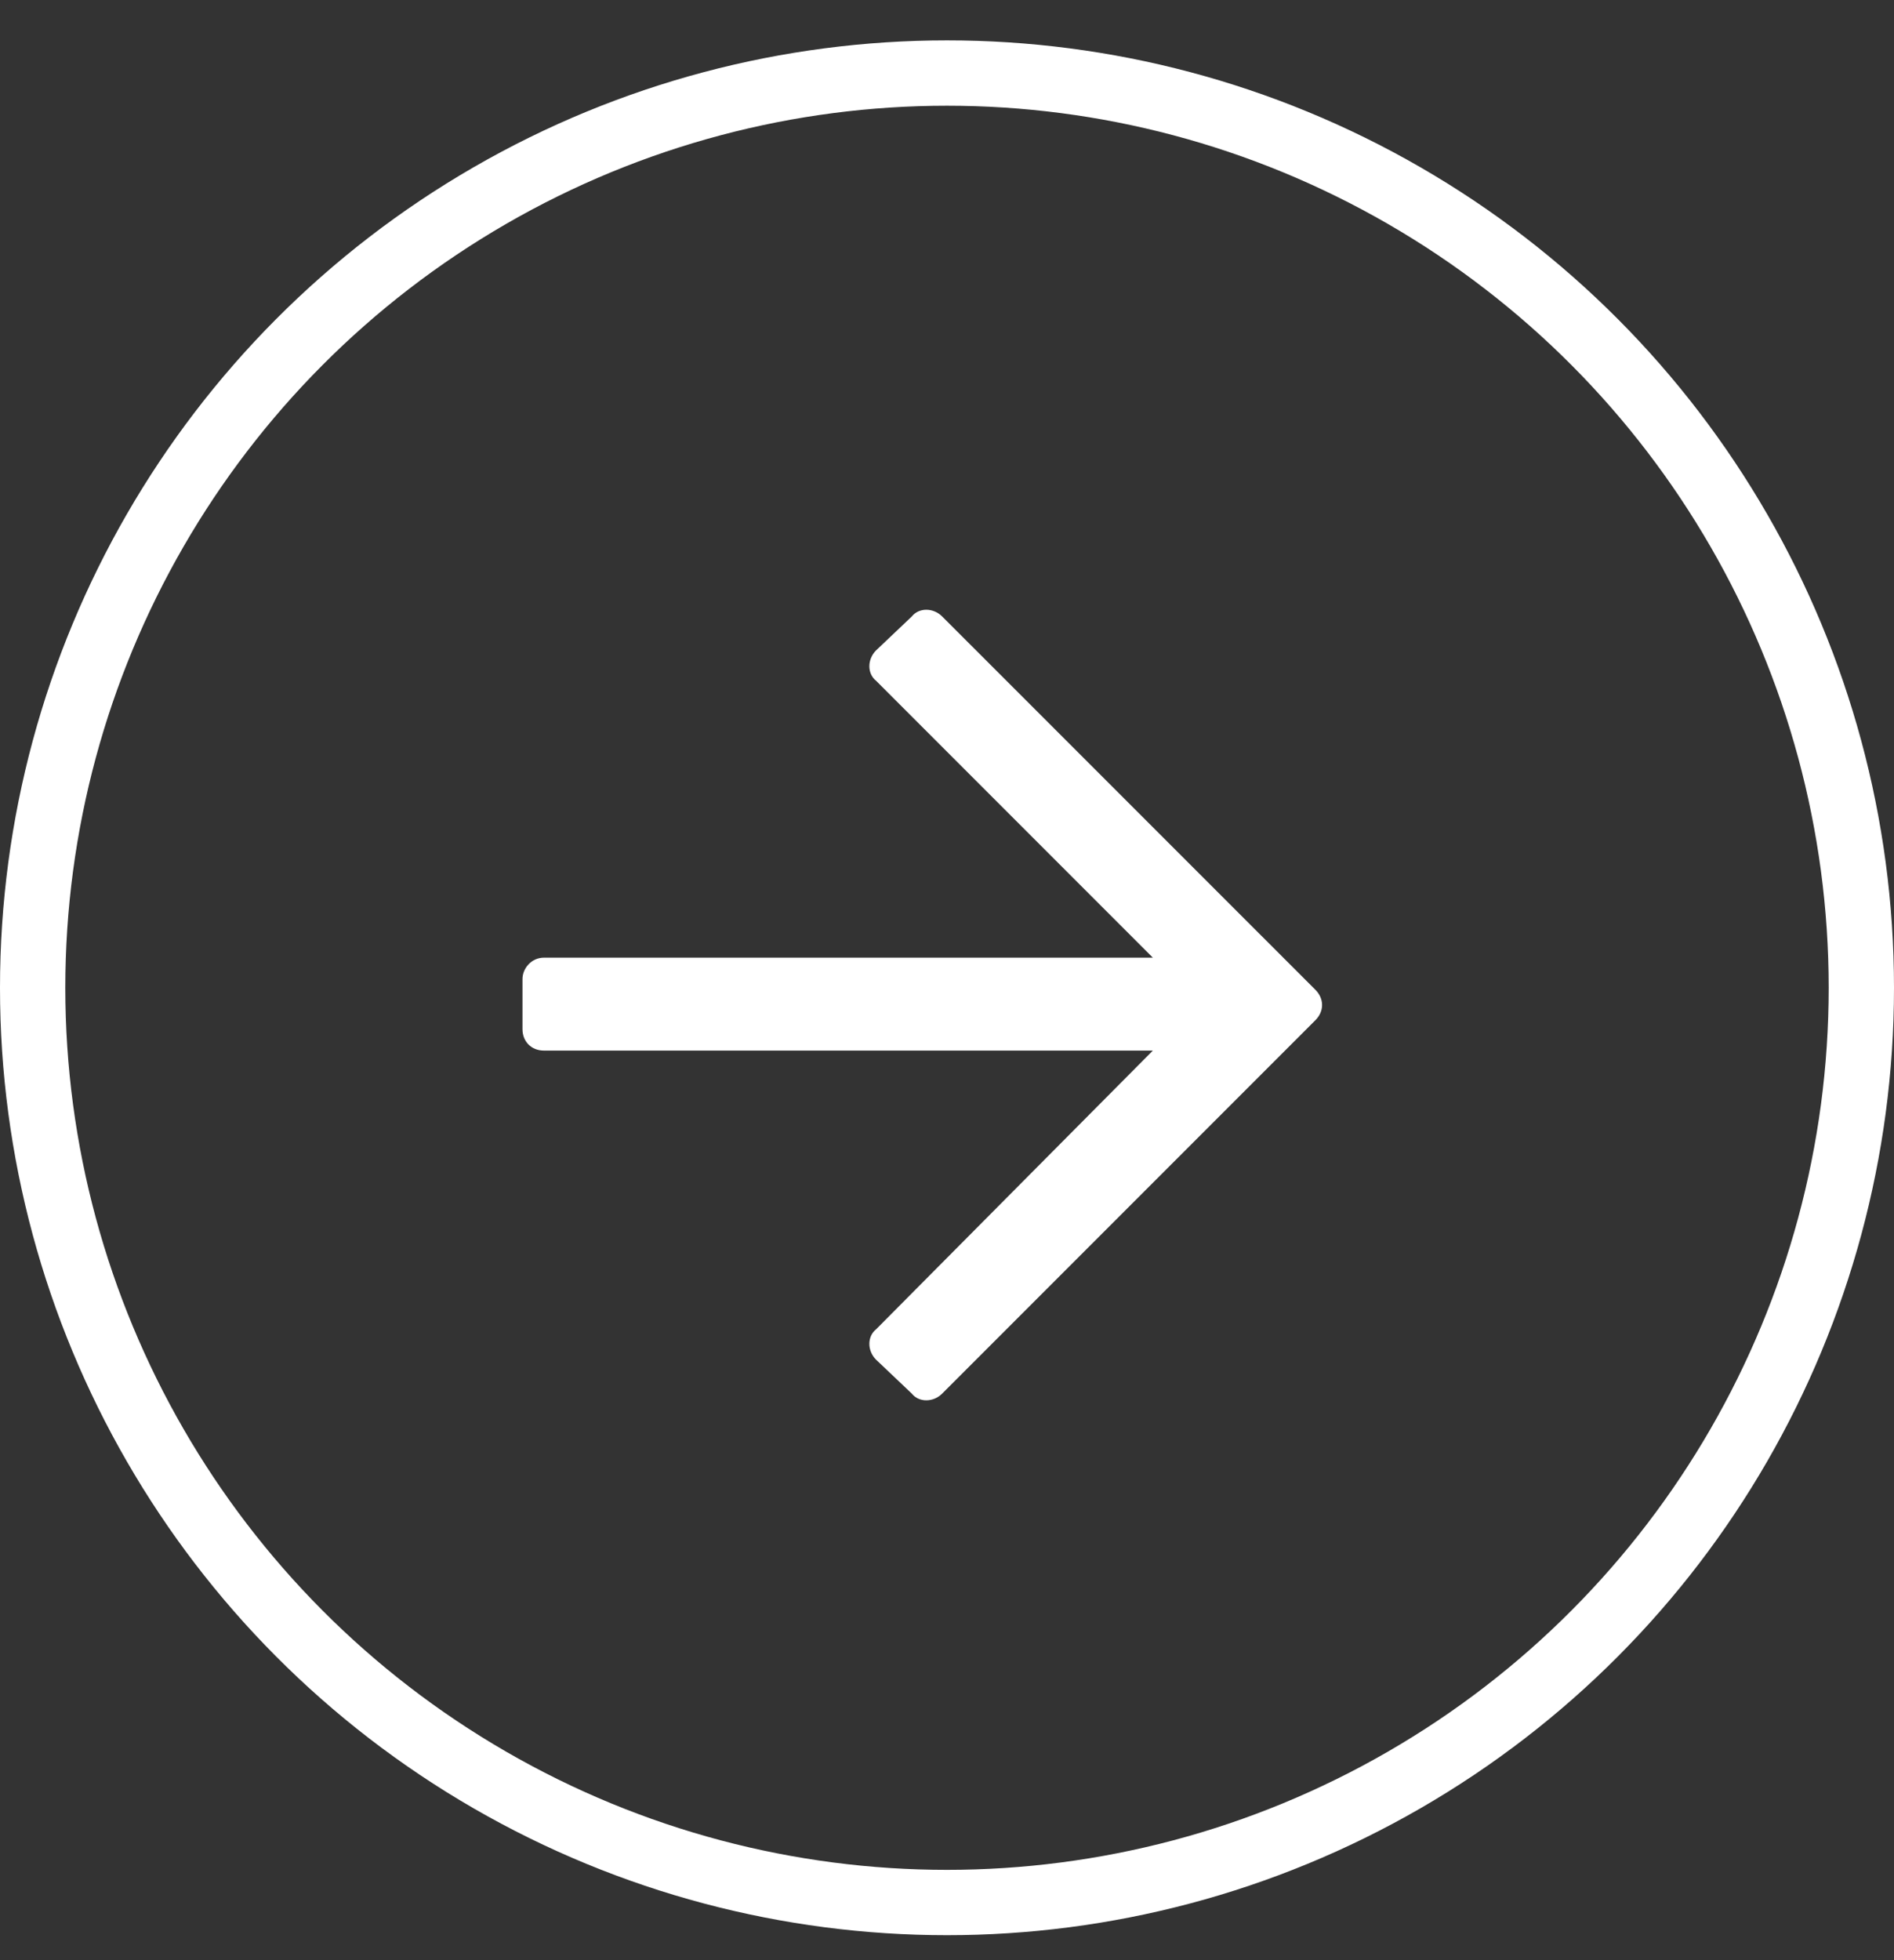 <svg width="29" height="30" viewBox="0 0 29 30" fill="none" xmlns="http://www.w3.org/2000/svg">
<rect x="0" y="0" width="29" height="30" fill="#333333" stroke="none"/>
<circle cx="14.5" cy="15.118" r="14" stroke="white"/>
<path d="M13.961 9.435C14.07 9.298 14.289 9.298 14.426 9.435L20.141 15.149C20.277 15.286 20.277 15.477 20.141 15.614L14.426 21.329C14.289 21.466 14.07 21.466 13.961 21.329L13.414 20.81C13.277 20.673 13.277 20.454 13.414 20.345L17.652 16.079H8.328C8.137 16.079 8 15.942 8 15.751V14.985C8 14.821 8.137 14.657 8.328 14.657H17.652L13.414 10.419C13.277 10.31 13.277 10.091 13.414 9.954L13.961 9.435Z" fill="white"/>
</svg>
